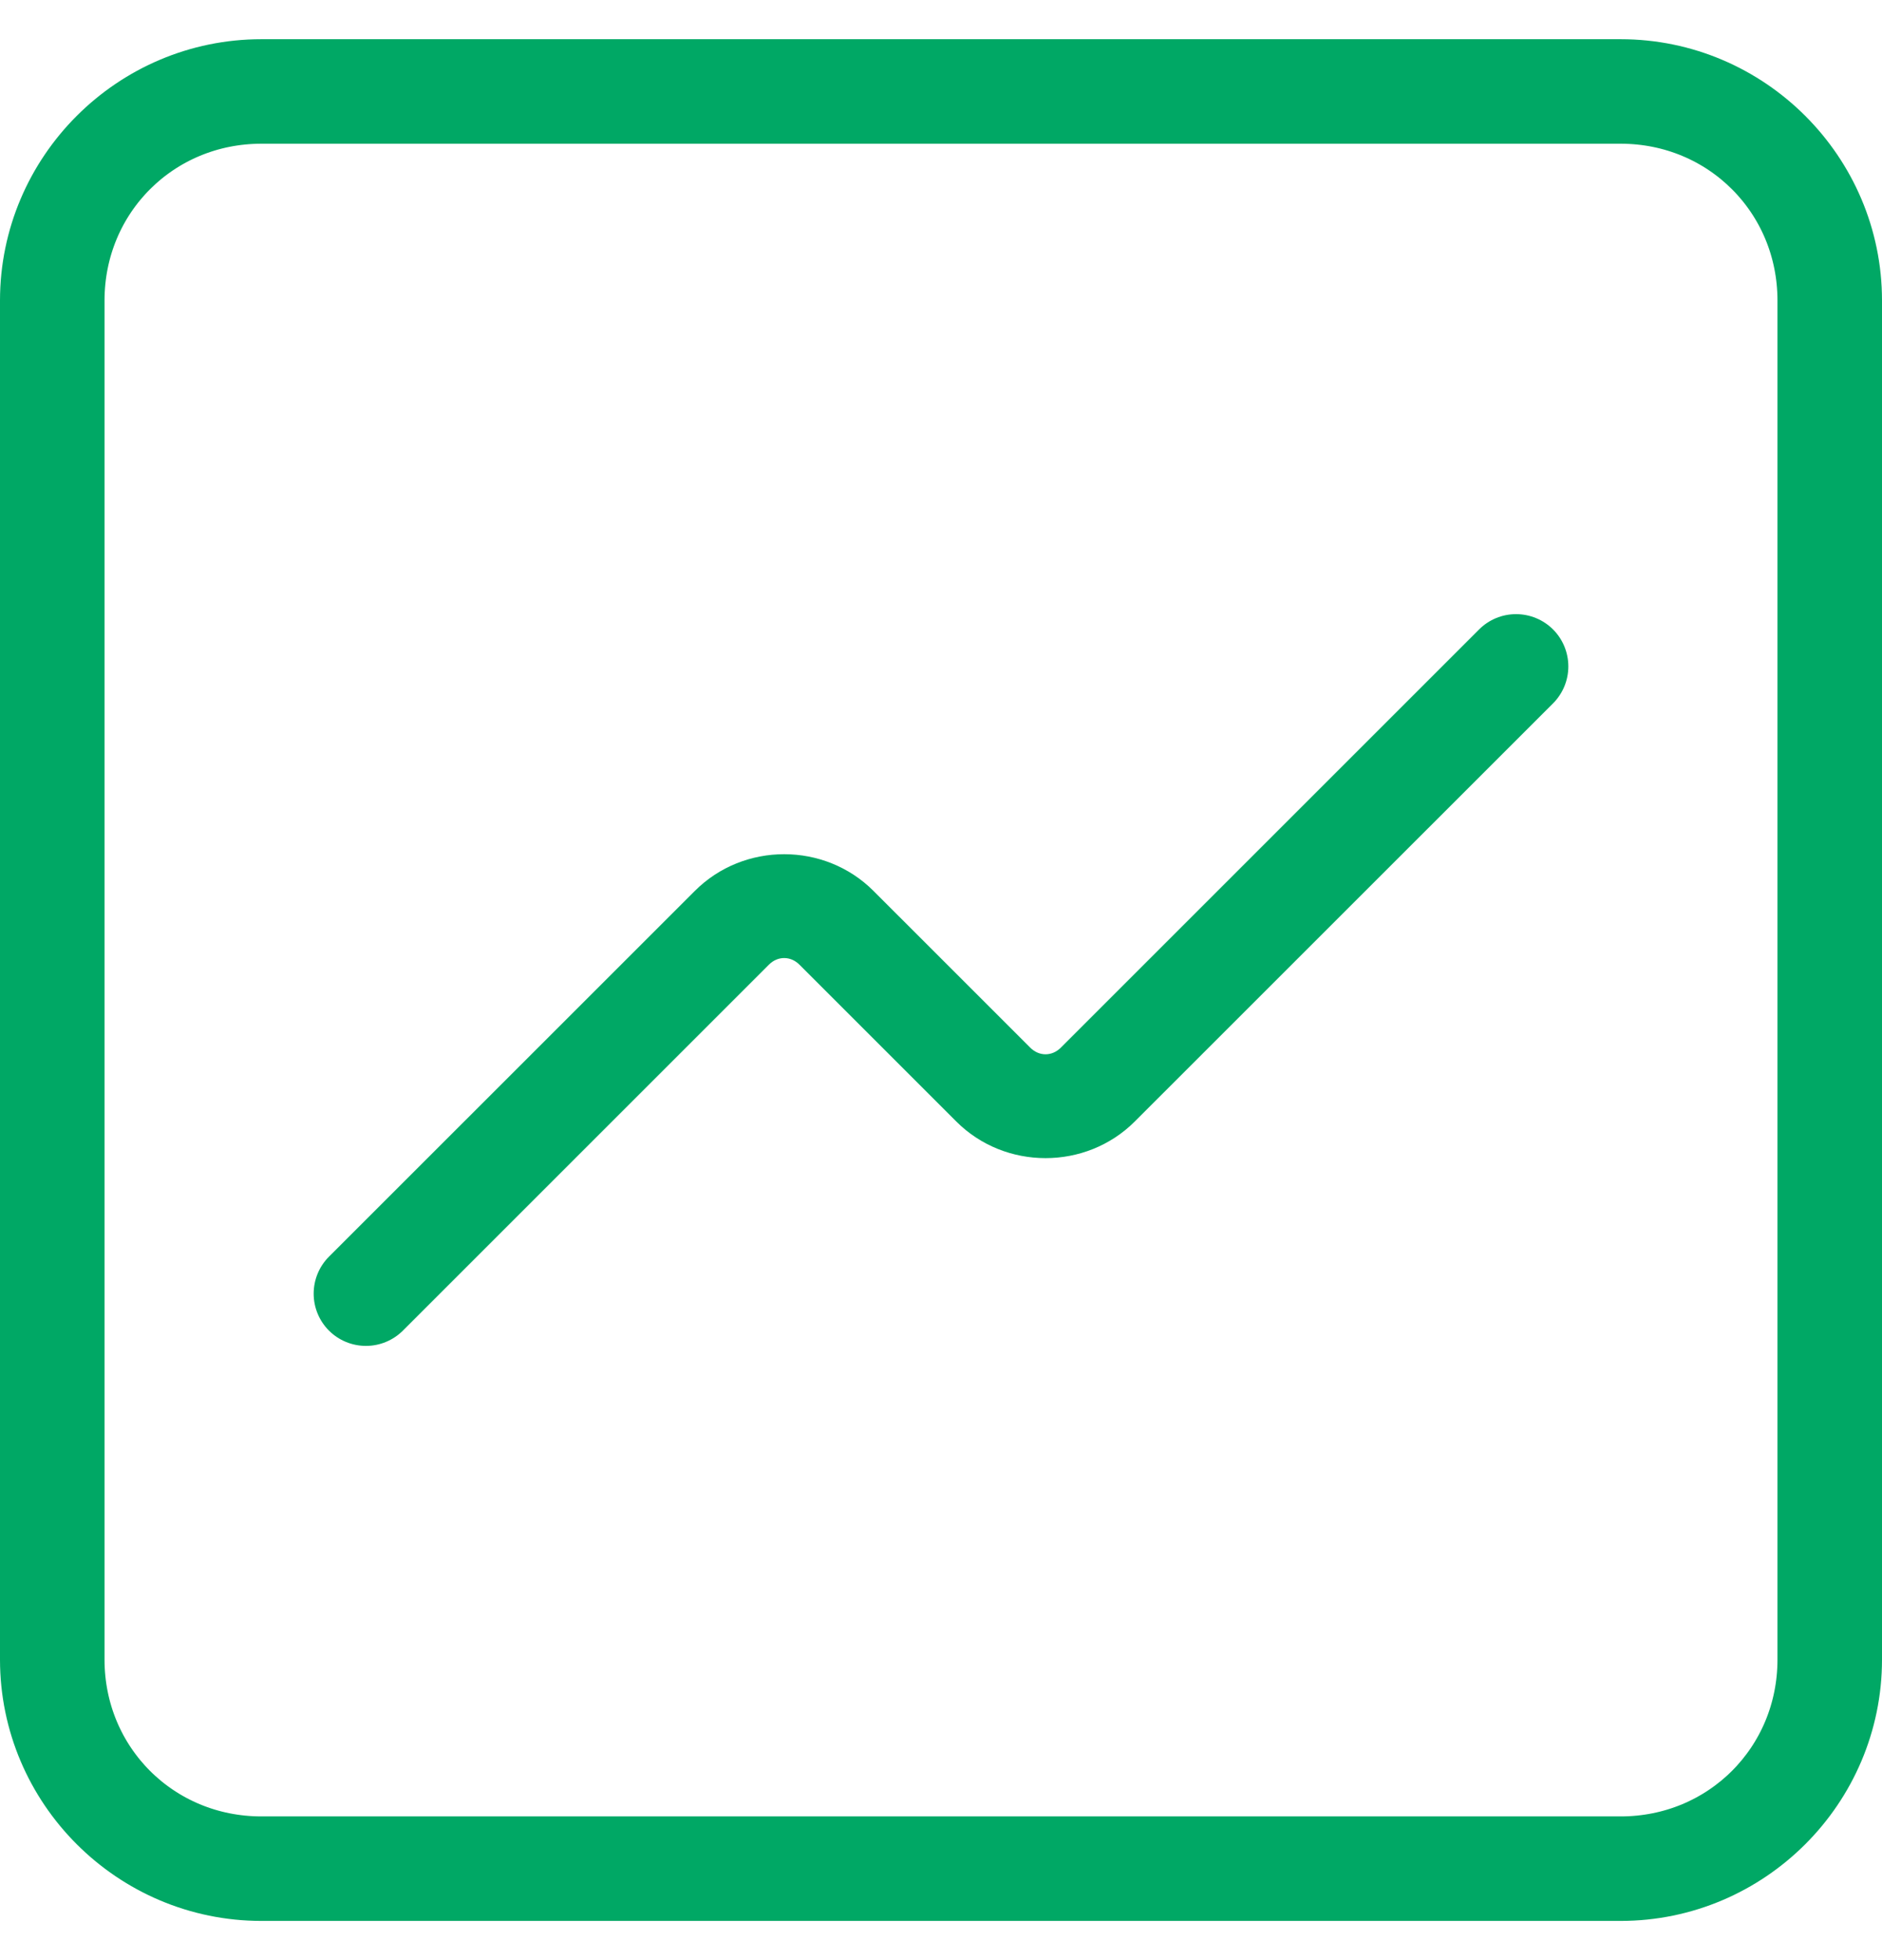 <svg width="24" height="25" viewBox="0 0 24 25" fill="none" xmlns="http://www.w3.org/2000/svg">
<path d="M0.5 3.833C0.5 2.274 1.774 1 3.333 1H20.667C22.226 1 23.5 2.274 23.5 3.833V21.167C23.5 22.726 22.226 24 20.667 24H3.333C1.774 24 0.5 22.726 0.5 21.167V3.833ZM20.667 1.333H3.333C1.938 1.333 0.833 2.438 0.833 3.833V21.167C0.833 22.562 1.938 23.667 3.333 23.667H20.667C22.062 23.667 23.167 22.562 23.167 21.167V3.833C23.167 2.438 22.062 1.333 20.667 1.333Z" stroke="#00A865"/>
<path d="M18.862 8.028L13.528 13.362C13.415 13.475 13.251 13.475 13.138 13.362L11.138 11.362C10.515 10.739 9.485 10.739 8.862 11.362L4.195 16.028C4.07 16.153 4 16.323 4 16.5C4 16.676 4.07 16.846 4.195 16.971C4.32 17.096 4.49 17.166 4.667 17.166C4.843 17.166 5.013 17.096 5.138 16.971L9.805 12.304C9.918 12.191 10.082 12.191 10.195 12.304L12.195 14.304C12.818 14.927 13.848 14.927 14.471 14.304L19.805 8.971C19.93 8.846 20 8.676 20 8.5C20 8.323 19.93 8.153 19.805 8.028C19.68 7.903 19.51 7.833 19.333 7.833C19.156 7.833 18.987 7.903 18.862 8.028Z" fill="#00A865"/>
</svg>
